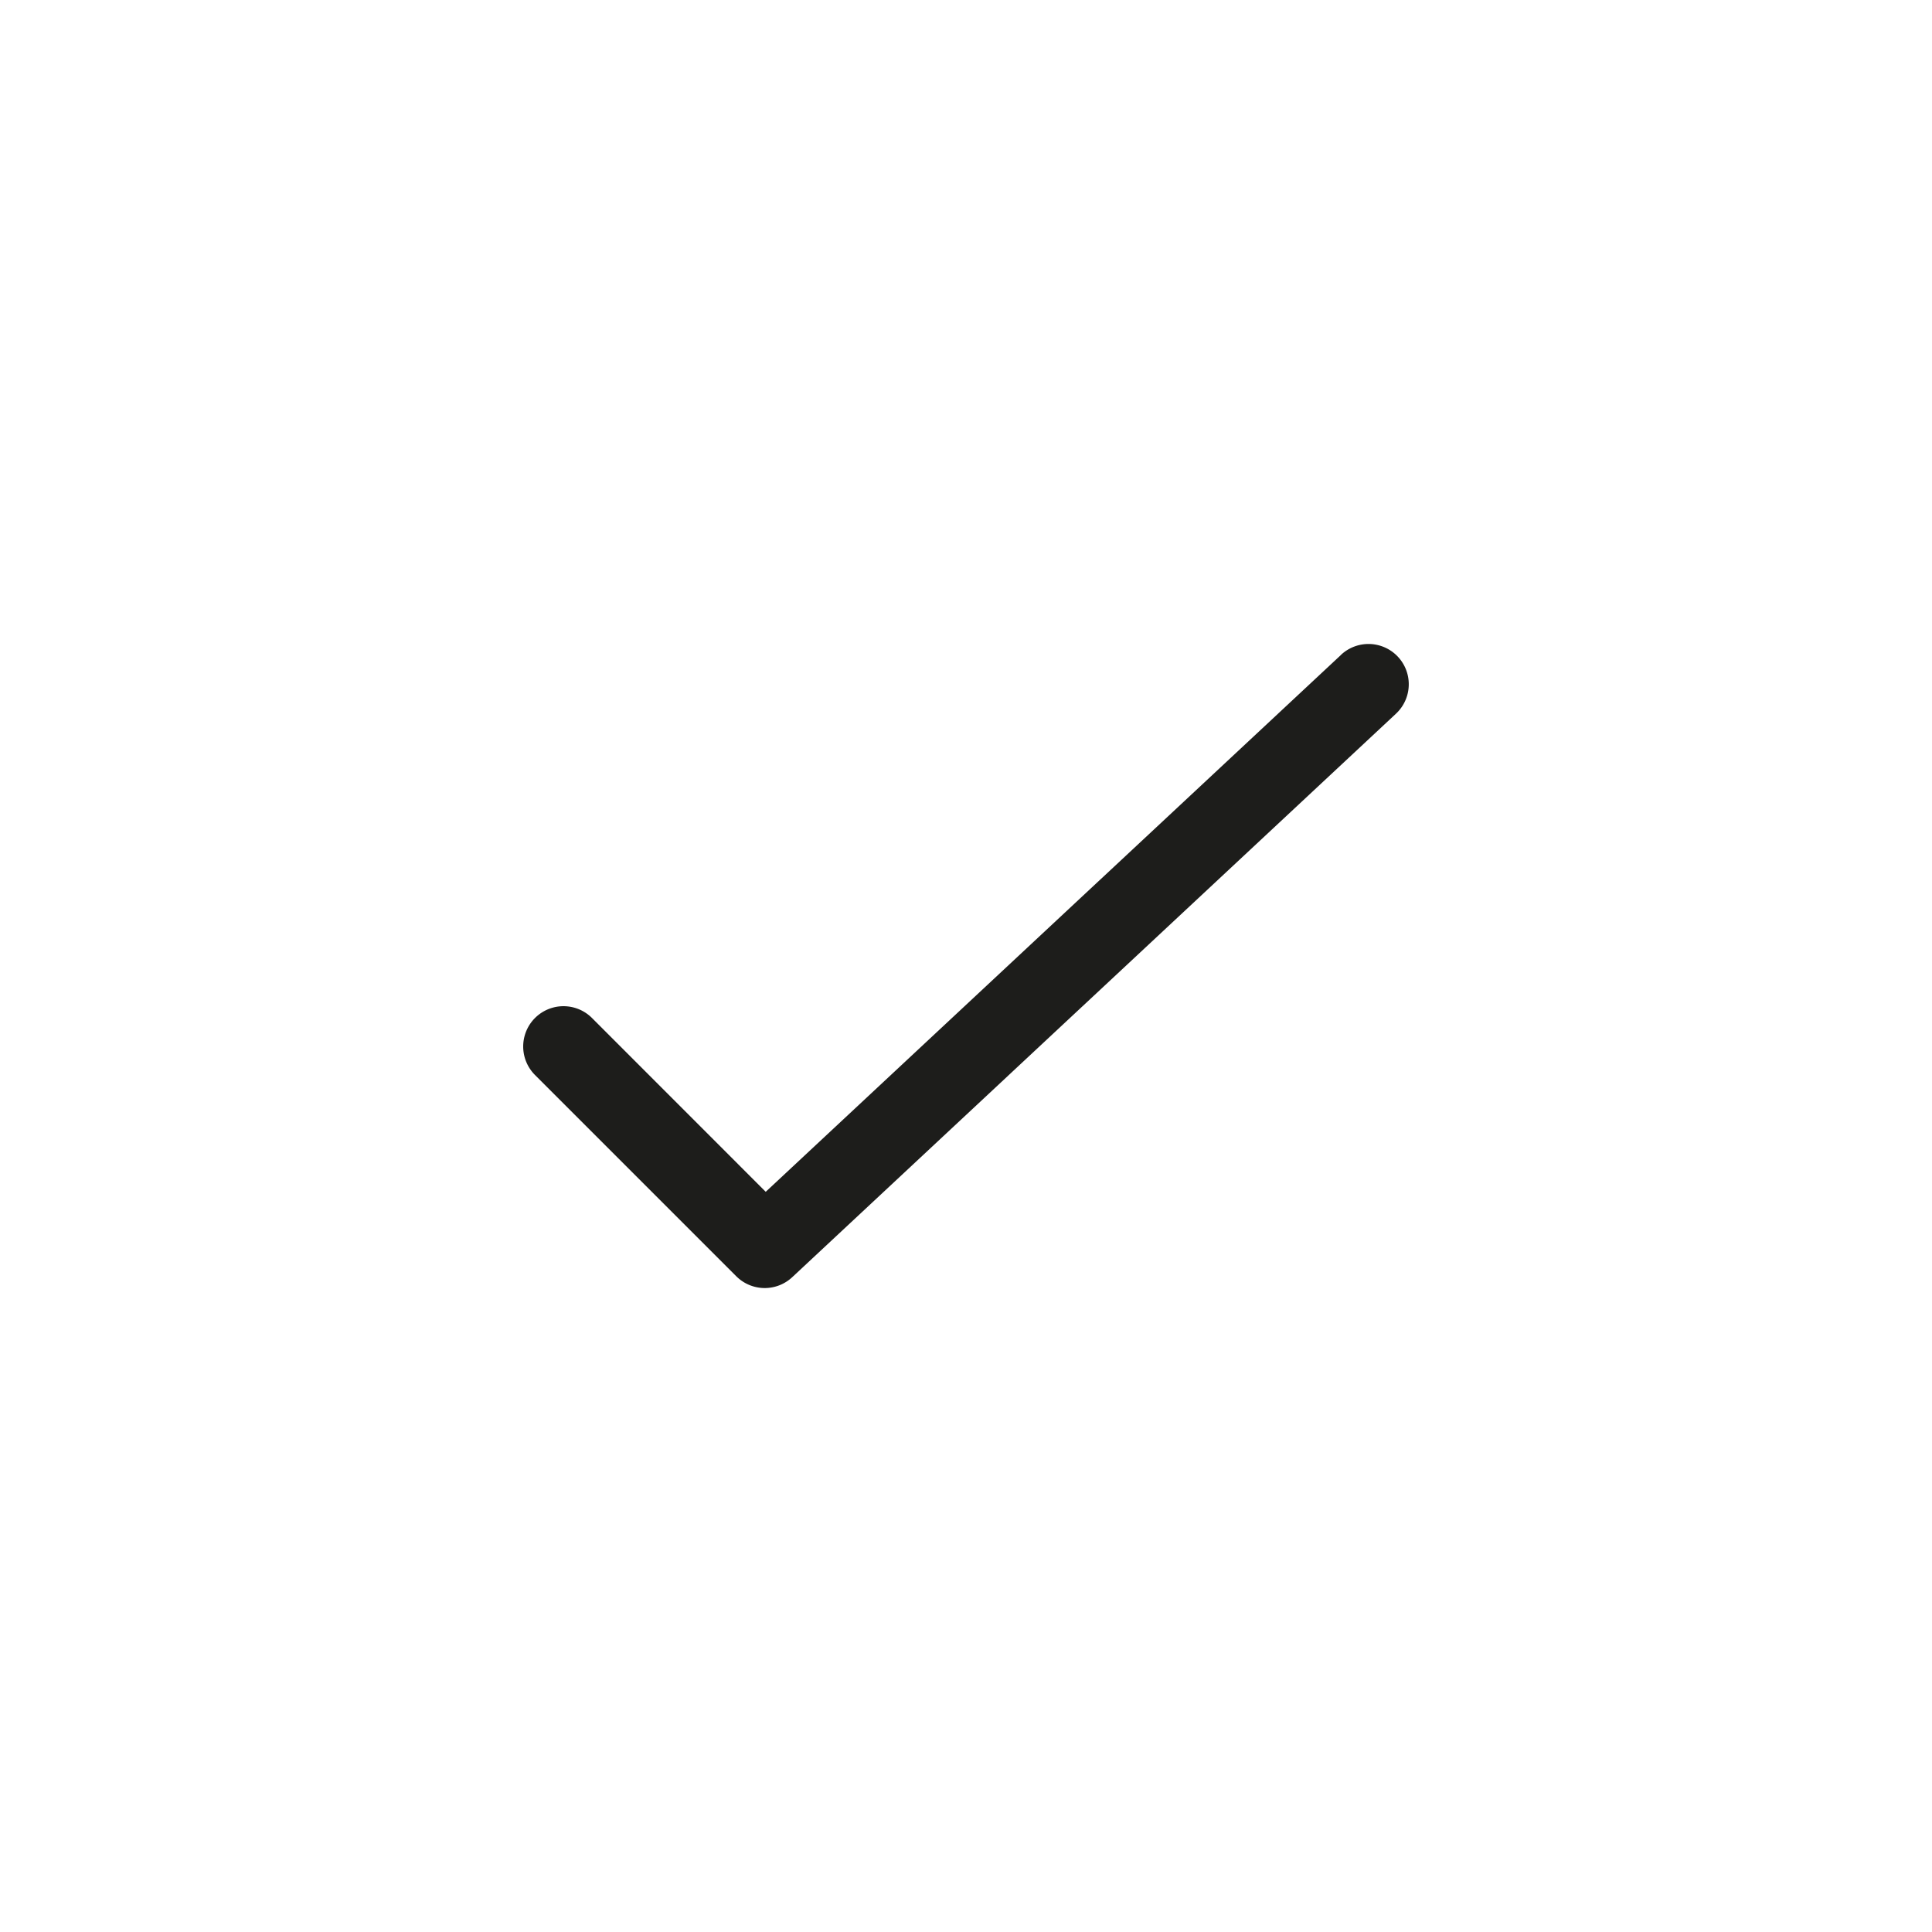 <svg xmlns="http://www.w3.org/2000/svg" width="24" height="24" viewBox="0 0 24 24">
    <defs>
        <path id="a" d="M0 12C0 5.373 5.373 0 12 0s12 5.373 12 12-5.373 12-12 12S0 18.627 0 12z"/>
    </defs>
    <g fill="none" fill-rule="evenodd">
        
        <g fill="#1D1D1B" fill-rule="nonzero">
            <path d="M16.659 8.134a.5.5 0 0 1 .682.732l-7.5 7a.5.5 0 0 1-.695-.012l-2.5-2.5a.5.5 0 1 1 .708-.708l2.158 2.159 7.147-6.67z"/>
       
        </g>
    </g>
</svg>
